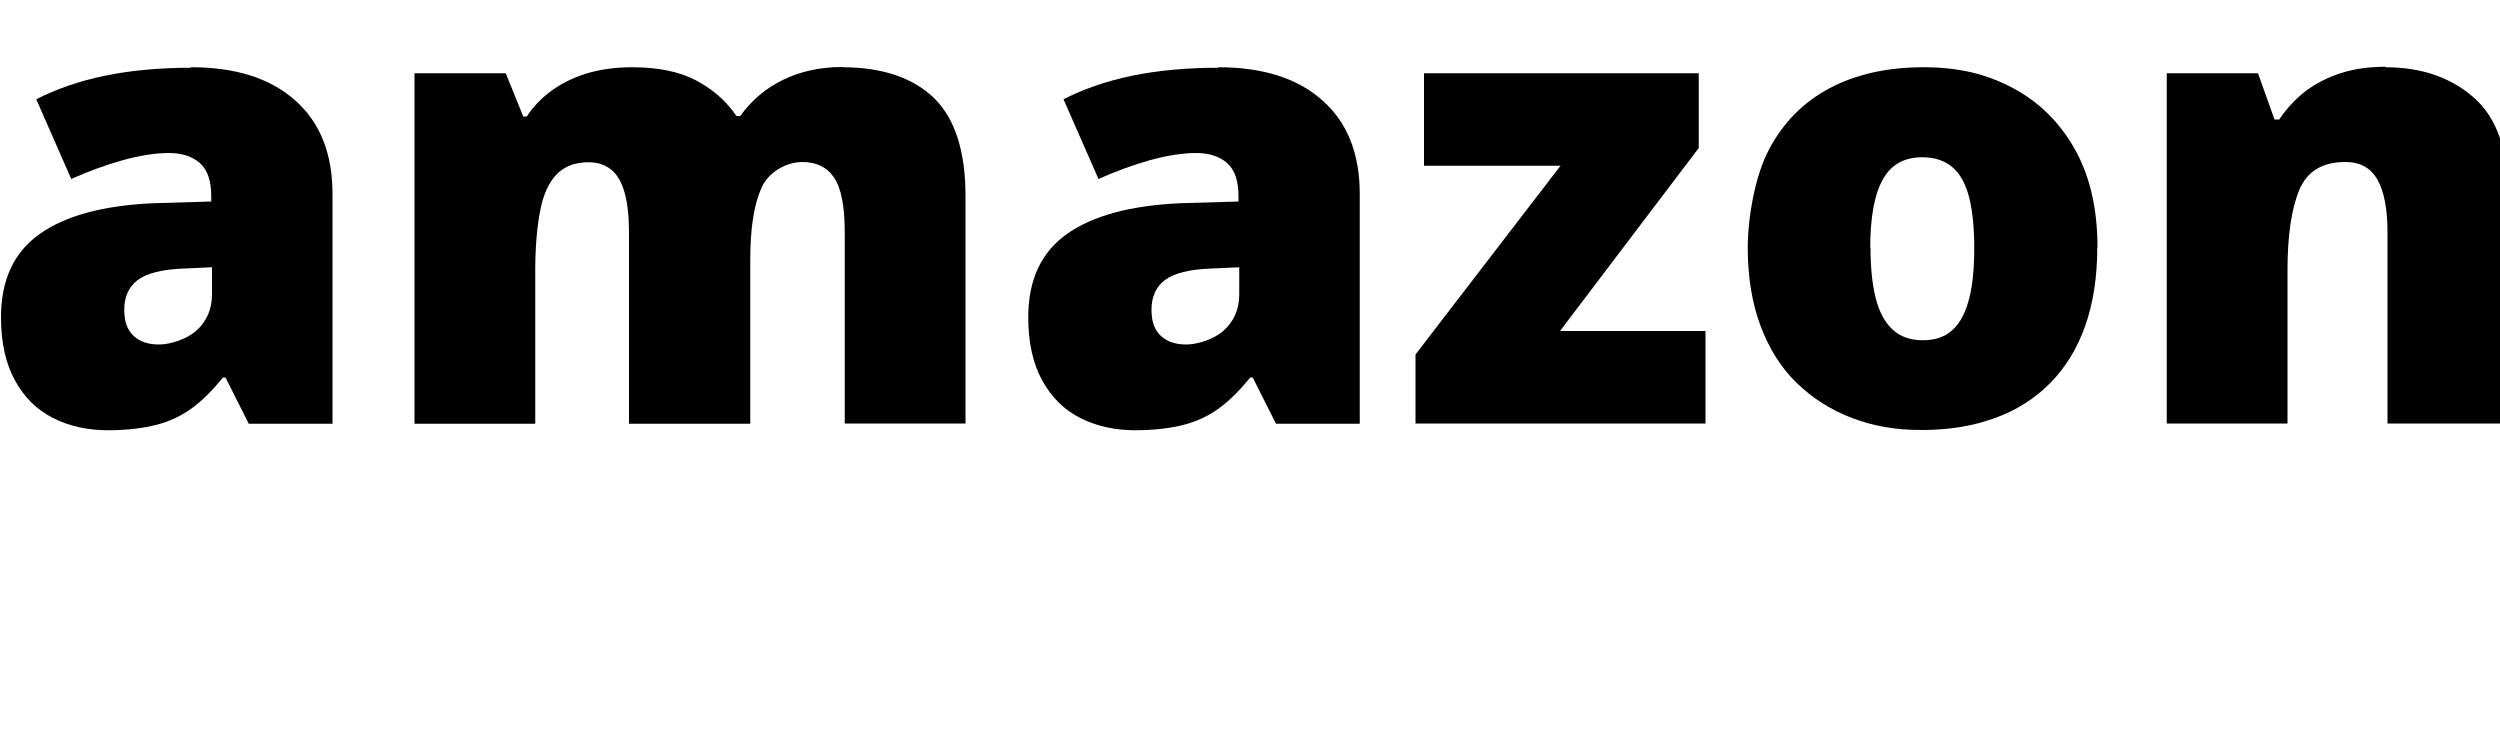 <svg xmlns="http://www.w3.org/2000/svg" id="svg1936" viewBox="0 0 1000 301.4"><path d="M76.5,26.9c17.7,0,31.6,4.4,41.5,13.2,10,8.8,15,21.3,15,37.5v91.9h-33.5l-9.3-18.5h-1c-4,4.9-8,9-12.2,12.1s-8.9,5.4-14.3,6.8-11.9,2.2-19.7,2.2-15.3-1.6-21.8-4.9-11.5-8.3-15.2-15c-3.7-6.7-5.6-15.1-5.6-25.3,0-15,5.2-26.1,15.6-33.4,10.4-7.3,25.4-11.3,45.1-12.2l23.4-.7v-2c0-6.3-1.5-10.7-4.6-13.4s-7.2-4-12.4-4-11.7,1-18.5,2.9-13.6,4.4-20.5,7.5l-14-31.9c8.1-4.1,17.2-7.3,27.4-9.4,10.2-2.1,21.7-3.2,34.4-3.2ZM84.9,106.9l-11.1.5c-8.9.3-15.1,1.9-18.7,4.6s-5.4,6.7-5.4,11.8,1.3,8.3,3.8,10.6,5.9,3.4,10.1,3.4,10.9-1.9,15-5.6,6.2-8.5,6.2-14.5v-10.9Z"></path><path d="M336.8,26.9c16,0,28.2,4.1,36.7,12.2,8.4,8.2,12.7,21.2,12.7,39.2v91.1h-48.3v-76.2c0-10.6-1.4-18-4.3-22.2-2.8-4.2-7.1-6.2-12.7-6.2s-13.2,3.4-16.3,10.3-4.5,16.5-4.5,29.1v65.3h-48.5v-76.2c0-6.8-.6-12.2-1.8-16.4s-3-7.2-5.4-9.1-5.4-2.9-9-2.9c-5.5,0-9.8,1.7-12.9,5s-5.3,8.2-6.5,14.7c-1.2,6.4-1.9,14.3-1.9,23.6v61.3h-48.3V29.3h36.5l7,17.3h1.4c2.5-3.8,5.7-7.2,9.6-10.1s8.6-5.3,14-7,11.6-2.6,18.5-2.6c10.3,0,18.8,1.7,25.5,5.2s12.1,8.2,16.3,14.3h1.5c4.5-6.3,10.2-11.1,17.2-14.5s14.9-5.1,23.6-5.1Z"></path><path d="M487.4,26.9c17.7,0,31.6,4.4,41.5,13.2,10,8.8,15,21.3,15,37.5v91.9h-33.5l-9.3-18.5h-1c-4,4.9-8,9-12.2,12.1s-8.9,5.4-14.3,6.8-11.9,2.2-19.7,2.2-15.3-1.6-21.8-4.9-11.5-8.3-15.2-15c-3.7-6.7-5.6-15.1-5.6-25.3,0-15,5.2-26.1,15.6-33.4,10.4-7.3,25.4-11.3,45.1-12.2l23.4-.7v-2c0-6.3-1.5-10.7-4.6-13.4s-7.2-4-12.4-4-11.7,1-18.5,2.9-13.6,4.4-20.5,7.5l-14-31.9c8.1-4.1,17.2-7.3,27.4-9.4s21.7-3.2,34.4-3.2ZM495.8,106.9l-11.1.5c-8.9.3-15.1,1.9-18.7,4.6s-5.4,6.7-5.4,11.8,1.3,8.3,3.8,10.6,5.9,3.4,10.1,3.4,10.9-1.9,15-5.6,6.2-8.5,6.2-14.5v-10.9Z"></path><path d="M682.2,169.4h-116v-27.6l58-75.5h-54.6V29.3h109.9v29.9l-55.5,73.2h58.2v37Z"></path><path d="M838.9,99.1c0,11.7-1.6,22.1-4.8,31.2-3.2,9.1-7.9,16.7-14,22.9-6.1,6.2-13.5,10.9-22.1,14-8.7,3.2-18.4,4.8-29.3,4.8s-19.4-1.6-27.9-4.8c-8.4-3.2-15.8-7.9-22.1-14s-11.1-13.8-14.5-22.9c-3.4-9.1-5.1-19.5-5.1-31.2s2.8-28.6,8.5-39.3c5.6-10.7,13.7-18.9,24.2-24.5s23.1-8.4,37.6-8.4,25.4,2.8,35.9,8.4,18.7,13.8,24.7,24.5,9,23.8,9,39.3ZM748.2,99.1c0,8,.7,14.7,2.1,20.2s3.6,9.6,6.7,12.5,7.2,4.3,12.2,4.3,9-1.4,12-4.3c3-2.8,5.1-7,6.5-12.5,1.4-5.5,2-12.2,2-20.2s-.7-14.7-2-20c-1.4-5.4-3.5-9.4-6.6-12.1s-7.1-4.1-12.2-4.1c-7.3,0-12.6,3-15.9,9.1s-4.9,15.1-4.9,27.1Z"></path><path d="M954.2,26.9c14.4,0,26.2,4.1,35.4,12.2s13.7,21.2,13.7,39.2v91.1h-48.3v-76.4c0-9.3-1.3-16.3-4-21.1s-7-7.1-12.9-7.1c-9.1,0-15.3,3.7-18.4,11.2s-4.7,18.2-4.7,32.1v61.3h-48.3V29.3h36.5l6.6,18.5h1.9c3-4.5,6.5-8.2,10.6-11.4,4.1-3.1,8.9-5.5,14.2-7.2s11.3-2.5,17.9-2.5Z"></path></svg>